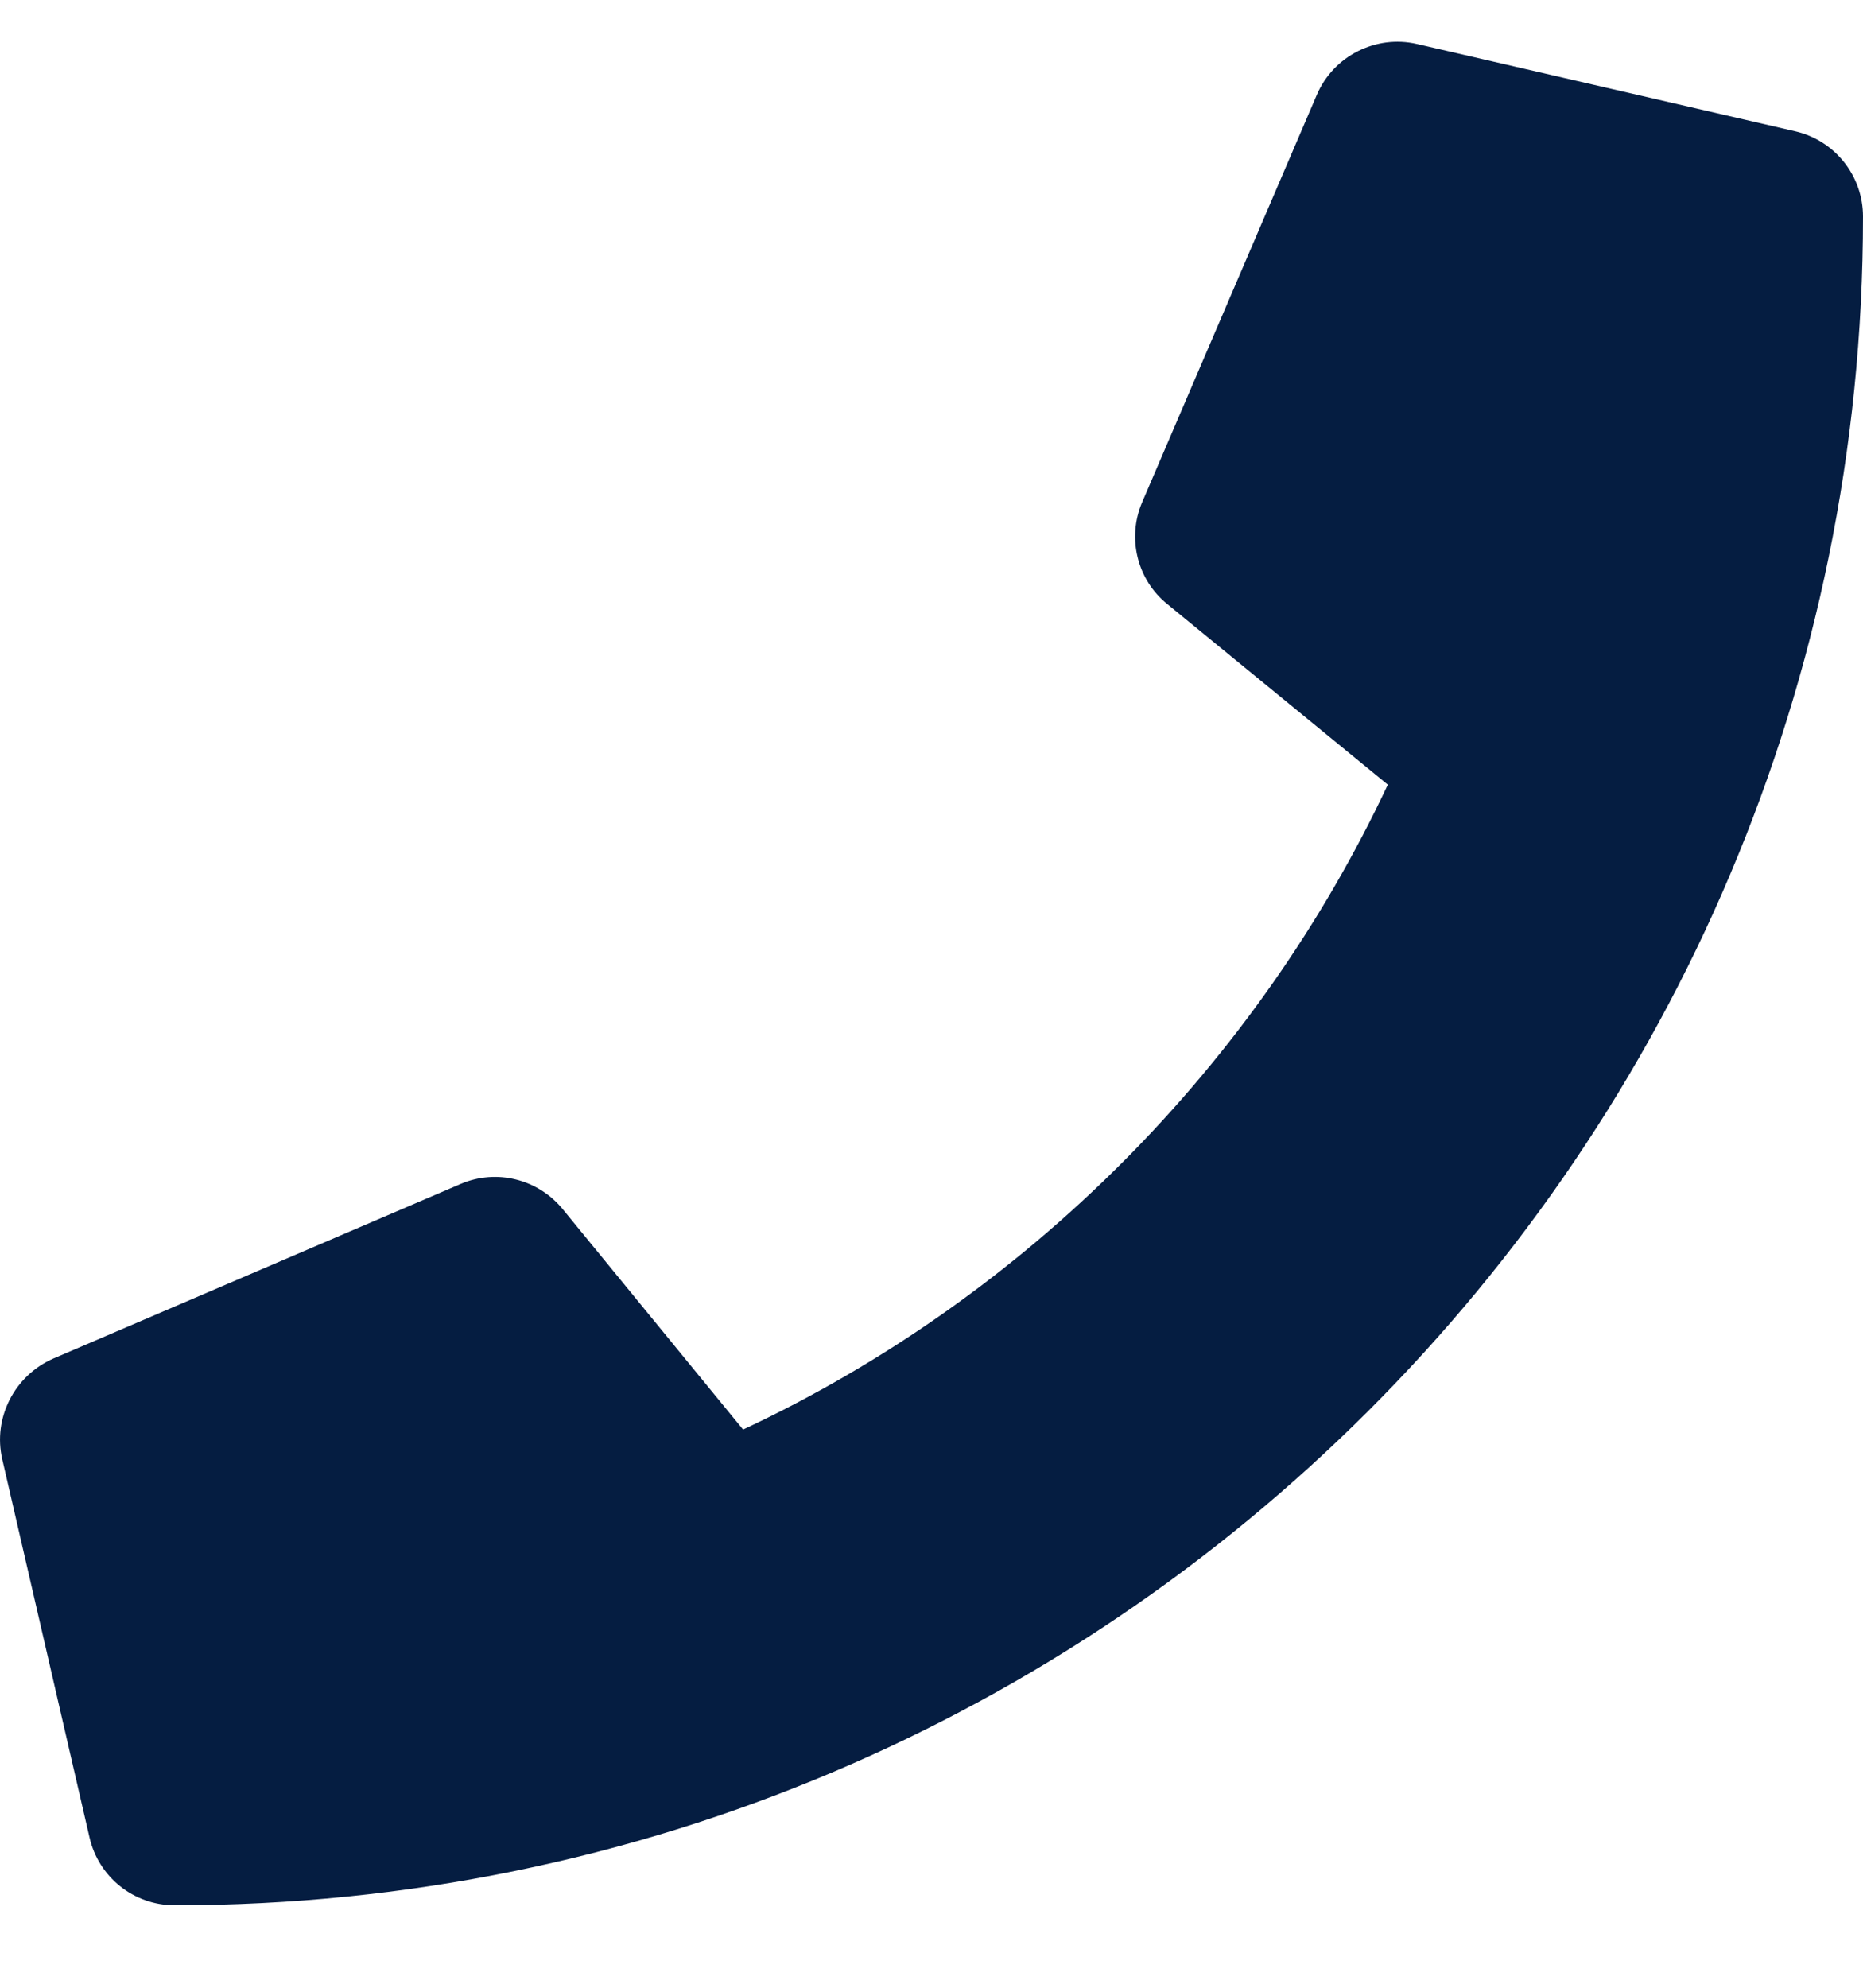 <svg width="15" height="16" viewBox="0 0 15 16" fill="none" xmlns="http://www.w3.org/2000/svg">
<path d="M14.455 1.057L11.408 0.354C11.077 0.278 10.737 0.451 10.603 0.762L9.196 4.043C9.073 4.33 9.155 4.667 9.399 4.863L11.174 6.316C10.119 8.563 8.277 10.432 5.983 11.507L4.53 9.732C4.33 9.489 3.996 9.407 3.709 9.53L0.428 10.936C0.115 11.074 -0.058 11.414 0.018 11.745L0.721 14.791C0.794 15.108 1.075 15.336 1.407 15.336C8.909 15.336 15 9.257 15 1.743C15 1.415 14.774 1.131 14.455 1.057Z" fill="#051D41"/>
</svg>

